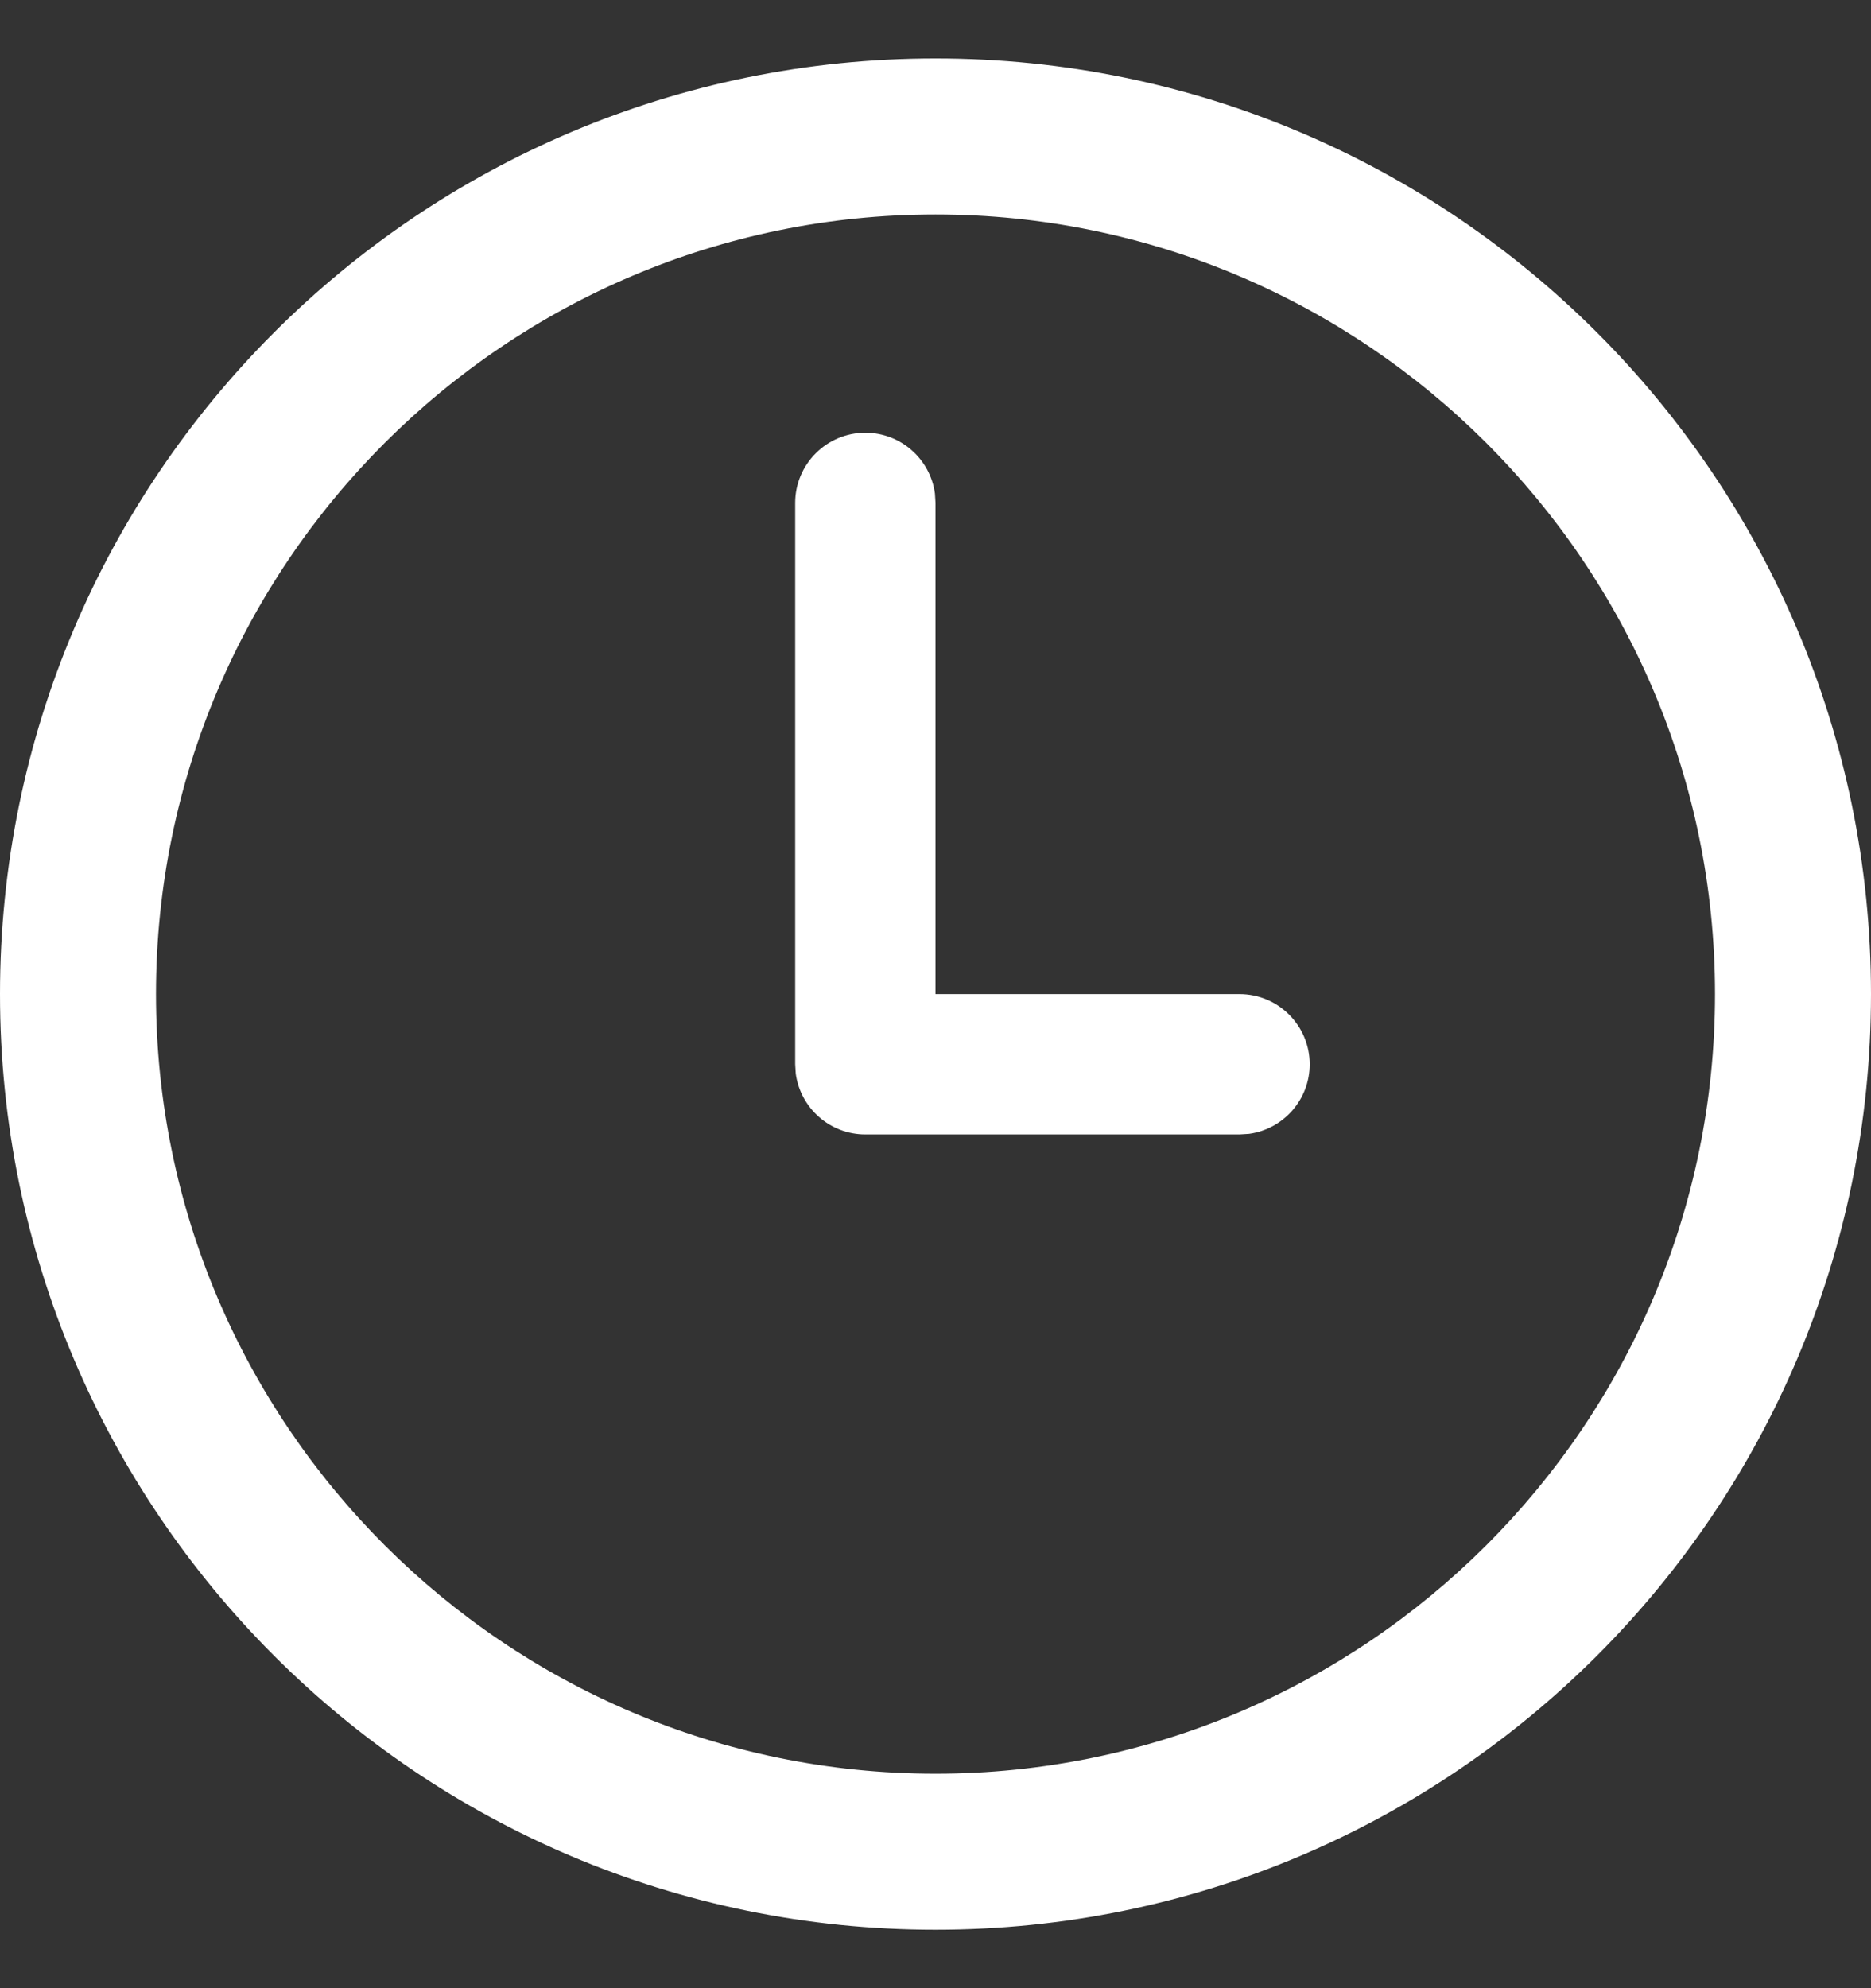 <svg width="16" height="17" viewBox="0 0 16 17" fill="none" xmlns="http://www.w3.org/2000/svg">
<rect x="0" y="0" width="16" height="17" fill="#333333" stroke="none"/>
<path d="M8 0.5C12.418 0.5 16 4.082 16 8.5C16 12.918 12.418 16.5 8 16.5C3.582 16.5 0 12.918 0 8.5C0 4.082 3.582 0.5 8 0.5ZM8 1.834C4.324 1.834 1.334 4.824 1.334 8.5C1.334 12.176 4.324 15.166 8 15.166C11.676 15.166 14.666 12.176 14.666 8.5C14.666 4.824 11.676 1.834 8 1.834ZM7.4 3.7C7.704 3.7 7.955 3.926 7.995 4.219L8 4.3V8.5H10.6C10.931 8.5 11.2 8.769 11.2 9.1C11.2 9.404 10.974 9.655 10.681 9.695L10.6 9.7H7.4C7.096 9.7 6.845 9.474 6.805 9.181L6.8 9.1V4.3C6.8 3.969 7.069 3.7 7.4 3.7Z" fill="#FFF"/>
</svg>
